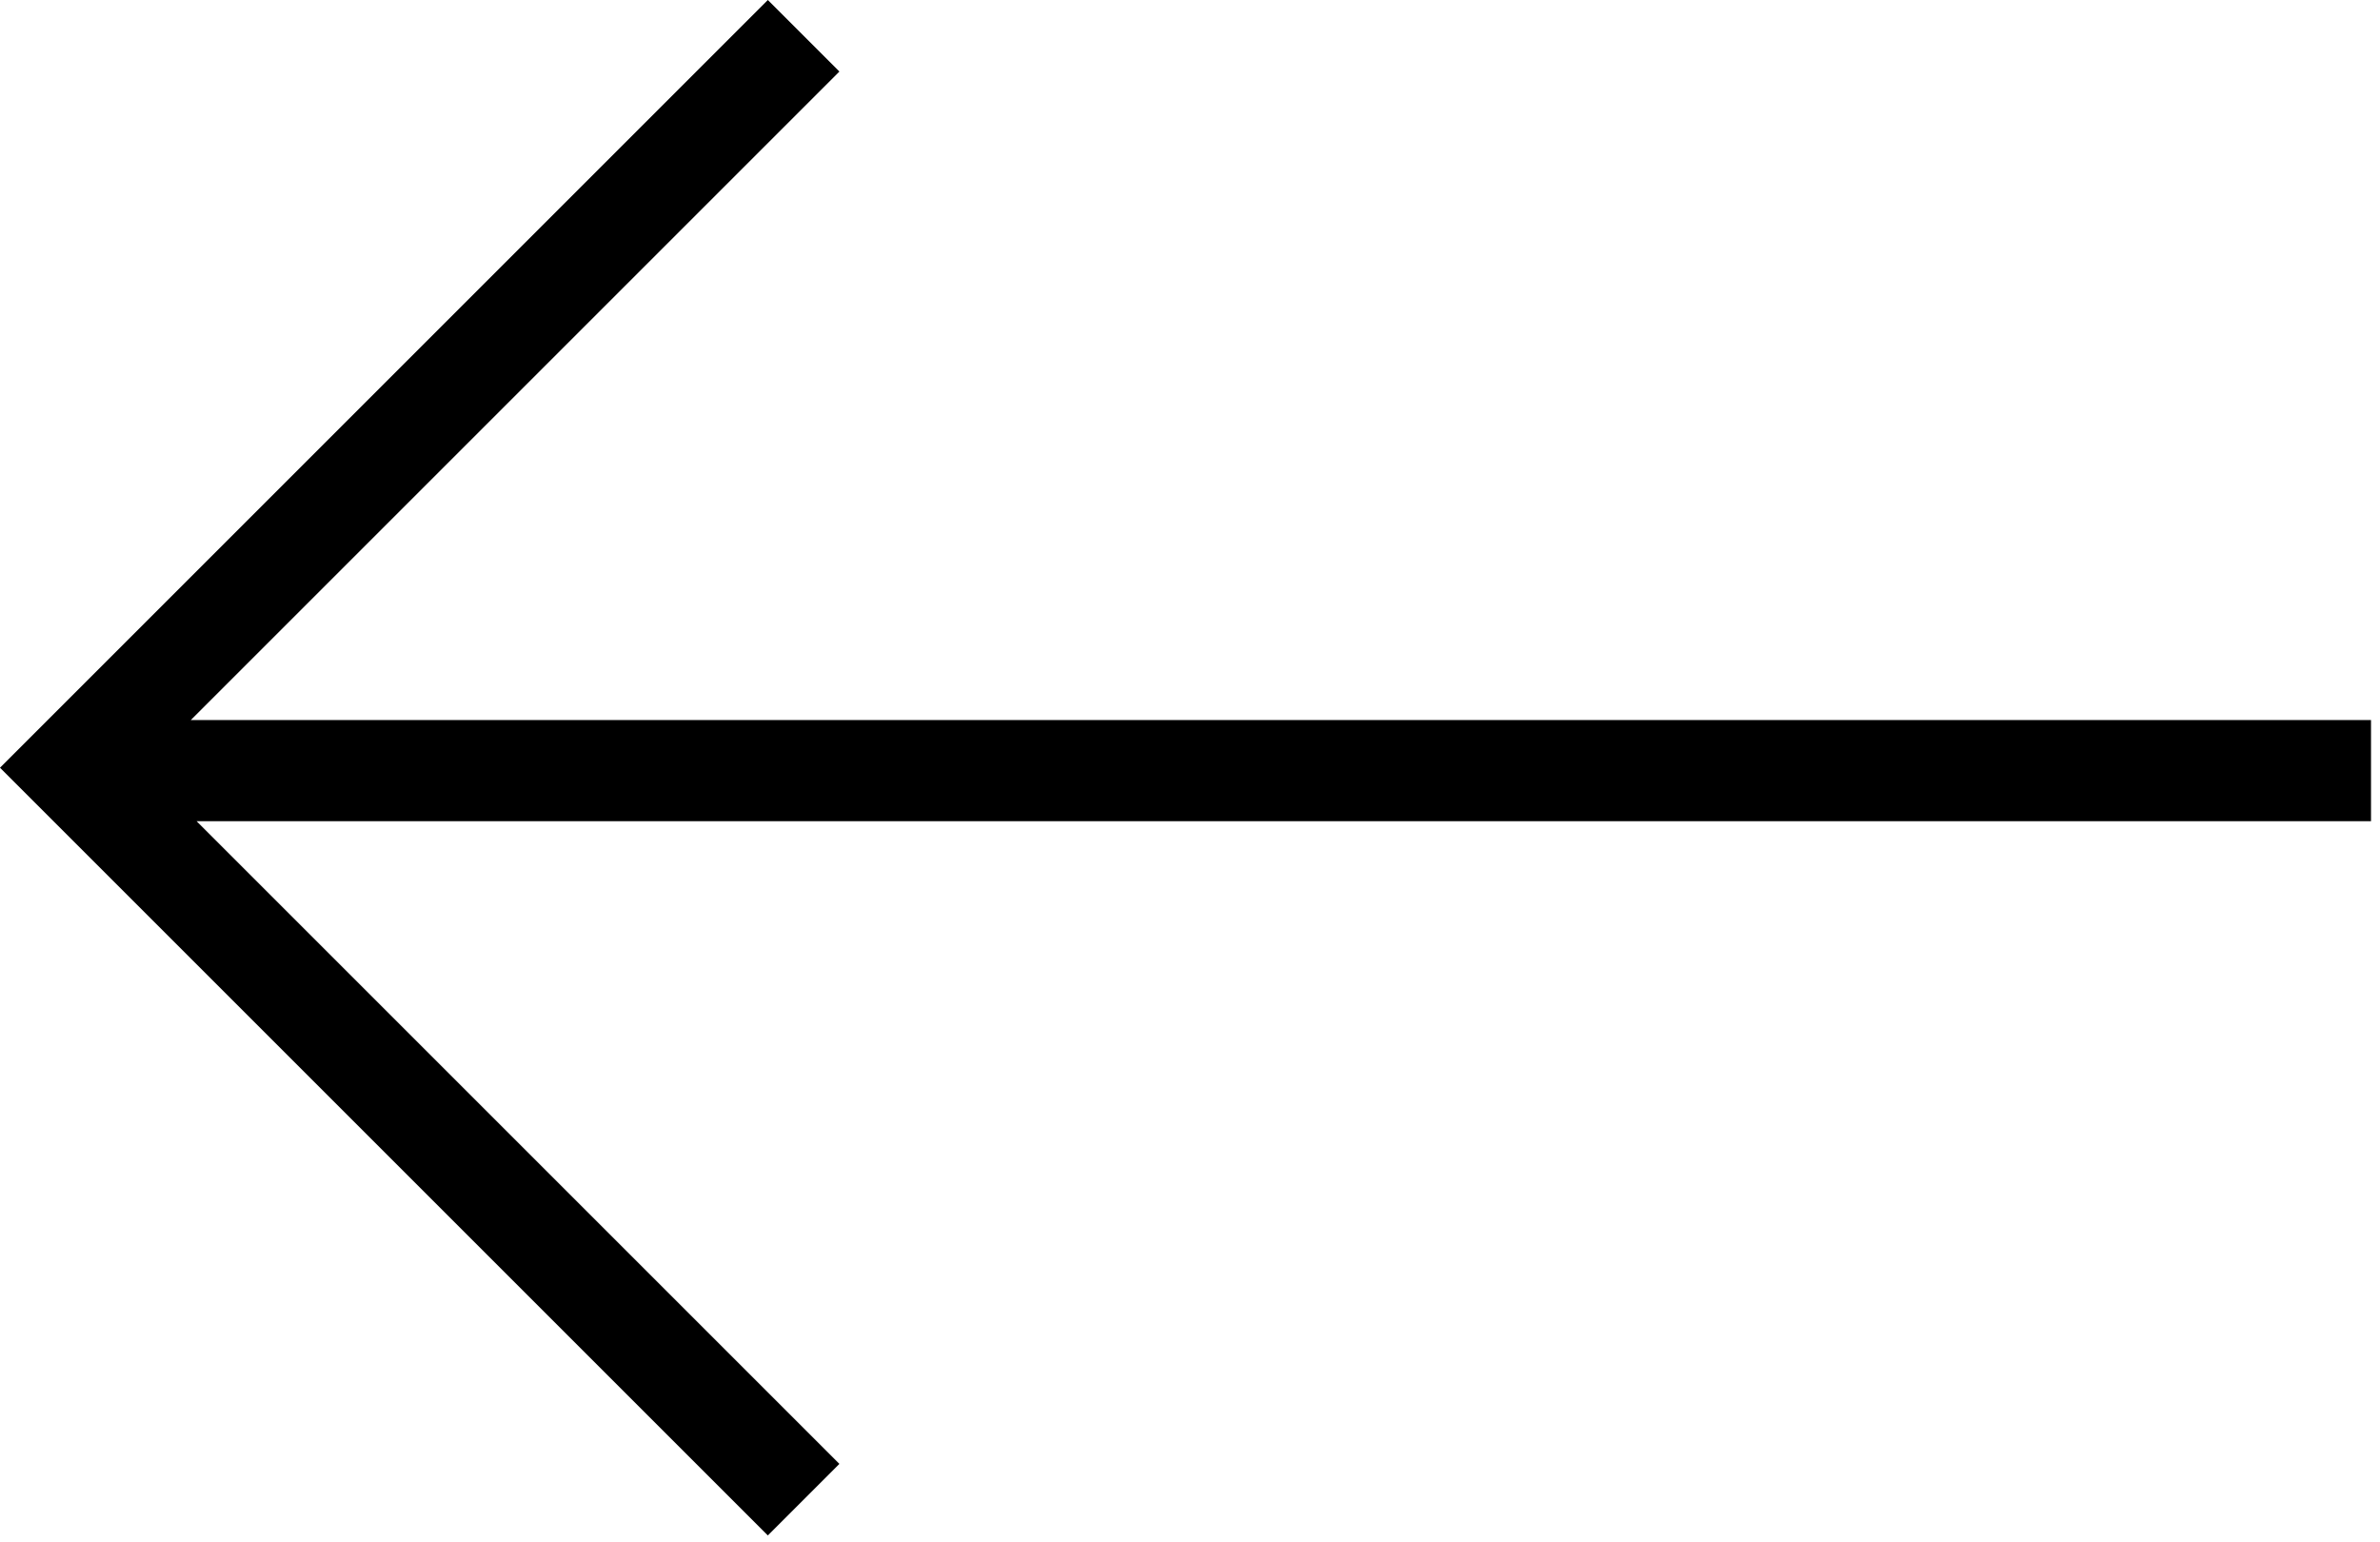 <?xml version="1.0" encoding="UTF-8" standalone="no"?>
<!DOCTYPE svg PUBLIC "-//W3C//DTD SVG 1.1//EN" "http://www.w3.org/Graphics/SVG/1.1/DTD/svg11.dtd">
<svg width="100%" height="100%" viewBox="0 0 196 127" version="1.1" xmlns="http://www.w3.org/2000/svg" xmlns:xlink="http://www.w3.org/1999/xlink" xml:space="preserve" xmlns:serif="http://www.serif.com/" style="fill-rule:evenodd;clip-rule:evenodd;stroke-linejoin:round;stroke-miterlimit:2;">
    <g transform="matrix(-1,1.22465e-16,-1.22465e-16,-1,195.259,126.468)">
        <path d="M132.025,126.468L195.259,63.234L132.025,0L126.133,5.893L179.069,58.829L0,58.829L0,67.163L179.545,67.163L126.133,120.575L132.025,126.468ZM189.367,63.234L189.367,63.234L189.367,63.234L189.367,63.234Z" style="fill-rule:nonzero;"/>
    </g>
</svg>

